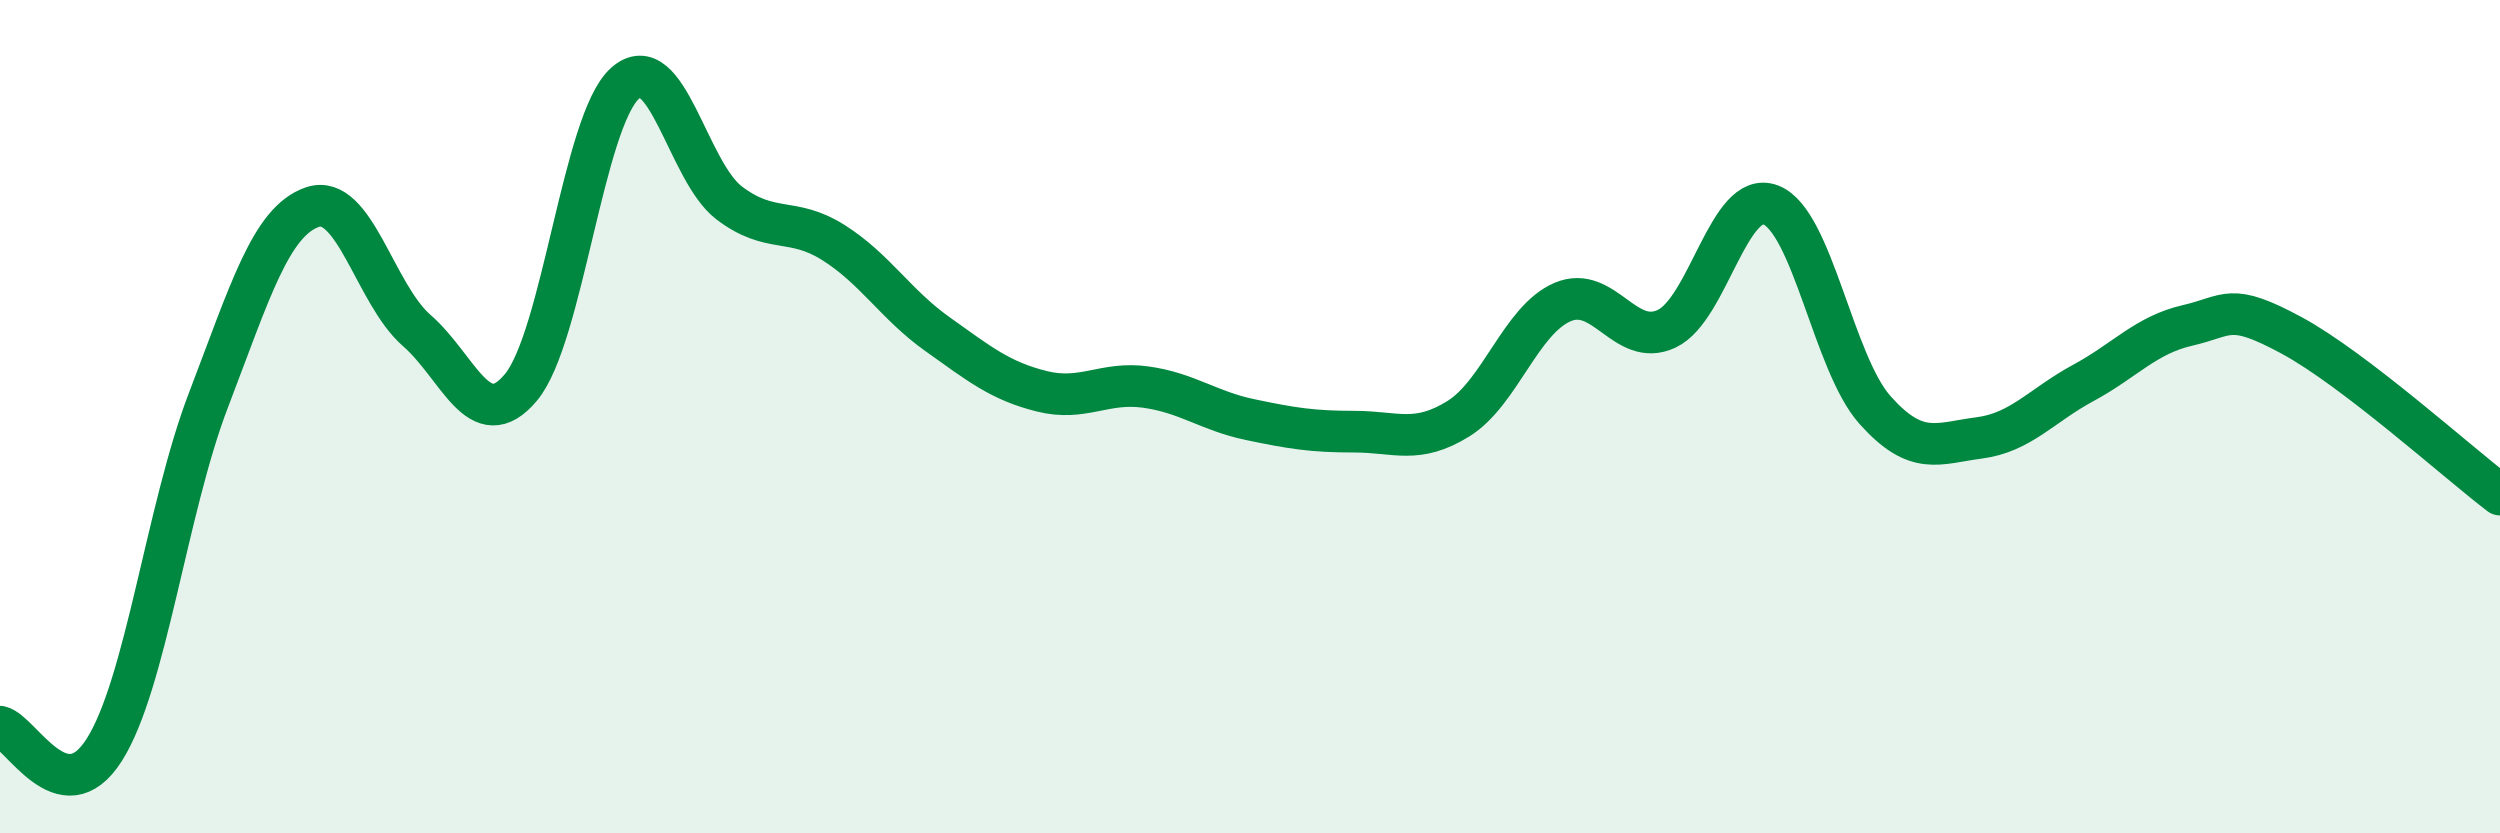 
    <svg width="60" height="20" viewBox="0 0 60 20" xmlns="http://www.w3.org/2000/svg">
      <path
        d="M 0,17.44 C 0.5,17.55 1.5,19.57 2.5,18 C 3.5,16.43 4,12.22 5,9.61 C 6,7 6.5,5.31 7.5,4.97 C 8.5,4.63 9,7.06 10,7.93 C 11,8.8 11.5,10.49 12.5,9.3 C 13.5,8.11 14,2.89 15,2 C 16,1.11 16.5,4.11 17.5,4.87 C 18.5,5.63 19,5.19 20,5.82 C 21,6.45 21.5,7.31 22.5,8.02 C 23.5,8.73 24,9.14 25,9.39 C 26,9.64 26.5,9.15 27.5,9.29 C 28.5,9.43 29,9.86 30,10.07 C 31,10.28 31.5,10.36 32.5,10.36 C 33.5,10.36 34,10.67 35,10.05 C 36,9.43 36.5,7.68 37.5,7.25 C 38.5,6.82 39,8.36 40,7.89 C 41,7.42 41.5,4.53 42.5,4.92 C 43.5,5.31 44,8.72 45,9.84 C 46,10.96 46.5,10.64 47.5,10.51 C 48.5,10.38 49,9.73 50,9.19 C 51,8.65 51.5,8.04 52.5,7.81 C 53.5,7.58 53.5,7.24 55,8.05 C 56.5,8.86 59,11.11 60,11.87L60 20L0 20Z"
        fill="#008740"
        opacity="0.1"
        stroke-linecap="round"
        stroke-linejoin="round"
      />
      <path
        d="M 0,17.44 C 0.5,17.55 1.5,19.57 2.5,18 C 3.5,16.43 4,12.22 5,9.61 C 6,7 6.5,5.31 7.5,4.97 C 8.5,4.63 9,7.06 10,7.93 C 11,8.8 11.5,10.49 12.5,9.3 C 13.5,8.11 14,2.89 15,2 C 16,1.11 16.5,4.11 17.5,4.87 C 18.5,5.63 19,5.19 20,5.82 C 21,6.45 21.5,7.31 22.5,8.02 C 23.5,8.73 24,9.14 25,9.39 C 26,9.64 26.5,9.15 27.5,9.29 C 28.5,9.43 29,9.86 30,10.07 C 31,10.28 31.5,10.36 32.5,10.36 C 33.5,10.36 34,10.67 35,10.05 C 36,9.43 36.5,7.68 37.5,7.25 C 38.5,6.82 39,8.36 40,7.89 C 41,7.42 41.5,4.53 42.5,4.92 C 43.5,5.31 44,8.72 45,9.84 C 46,10.96 46.5,10.64 47.5,10.51 C 48.5,10.38 49,9.73 50,9.19 C 51,8.65 51.5,8.04 52.5,7.81 C 53.5,7.58 53.5,7.24 55,8.05 C 56.5,8.86 59,11.11 60,11.87"
        stroke="#008740"
        stroke-width="1"
        fill="none"
        stroke-linecap="round"
        stroke-linejoin="round"
      />
    </svg>
  